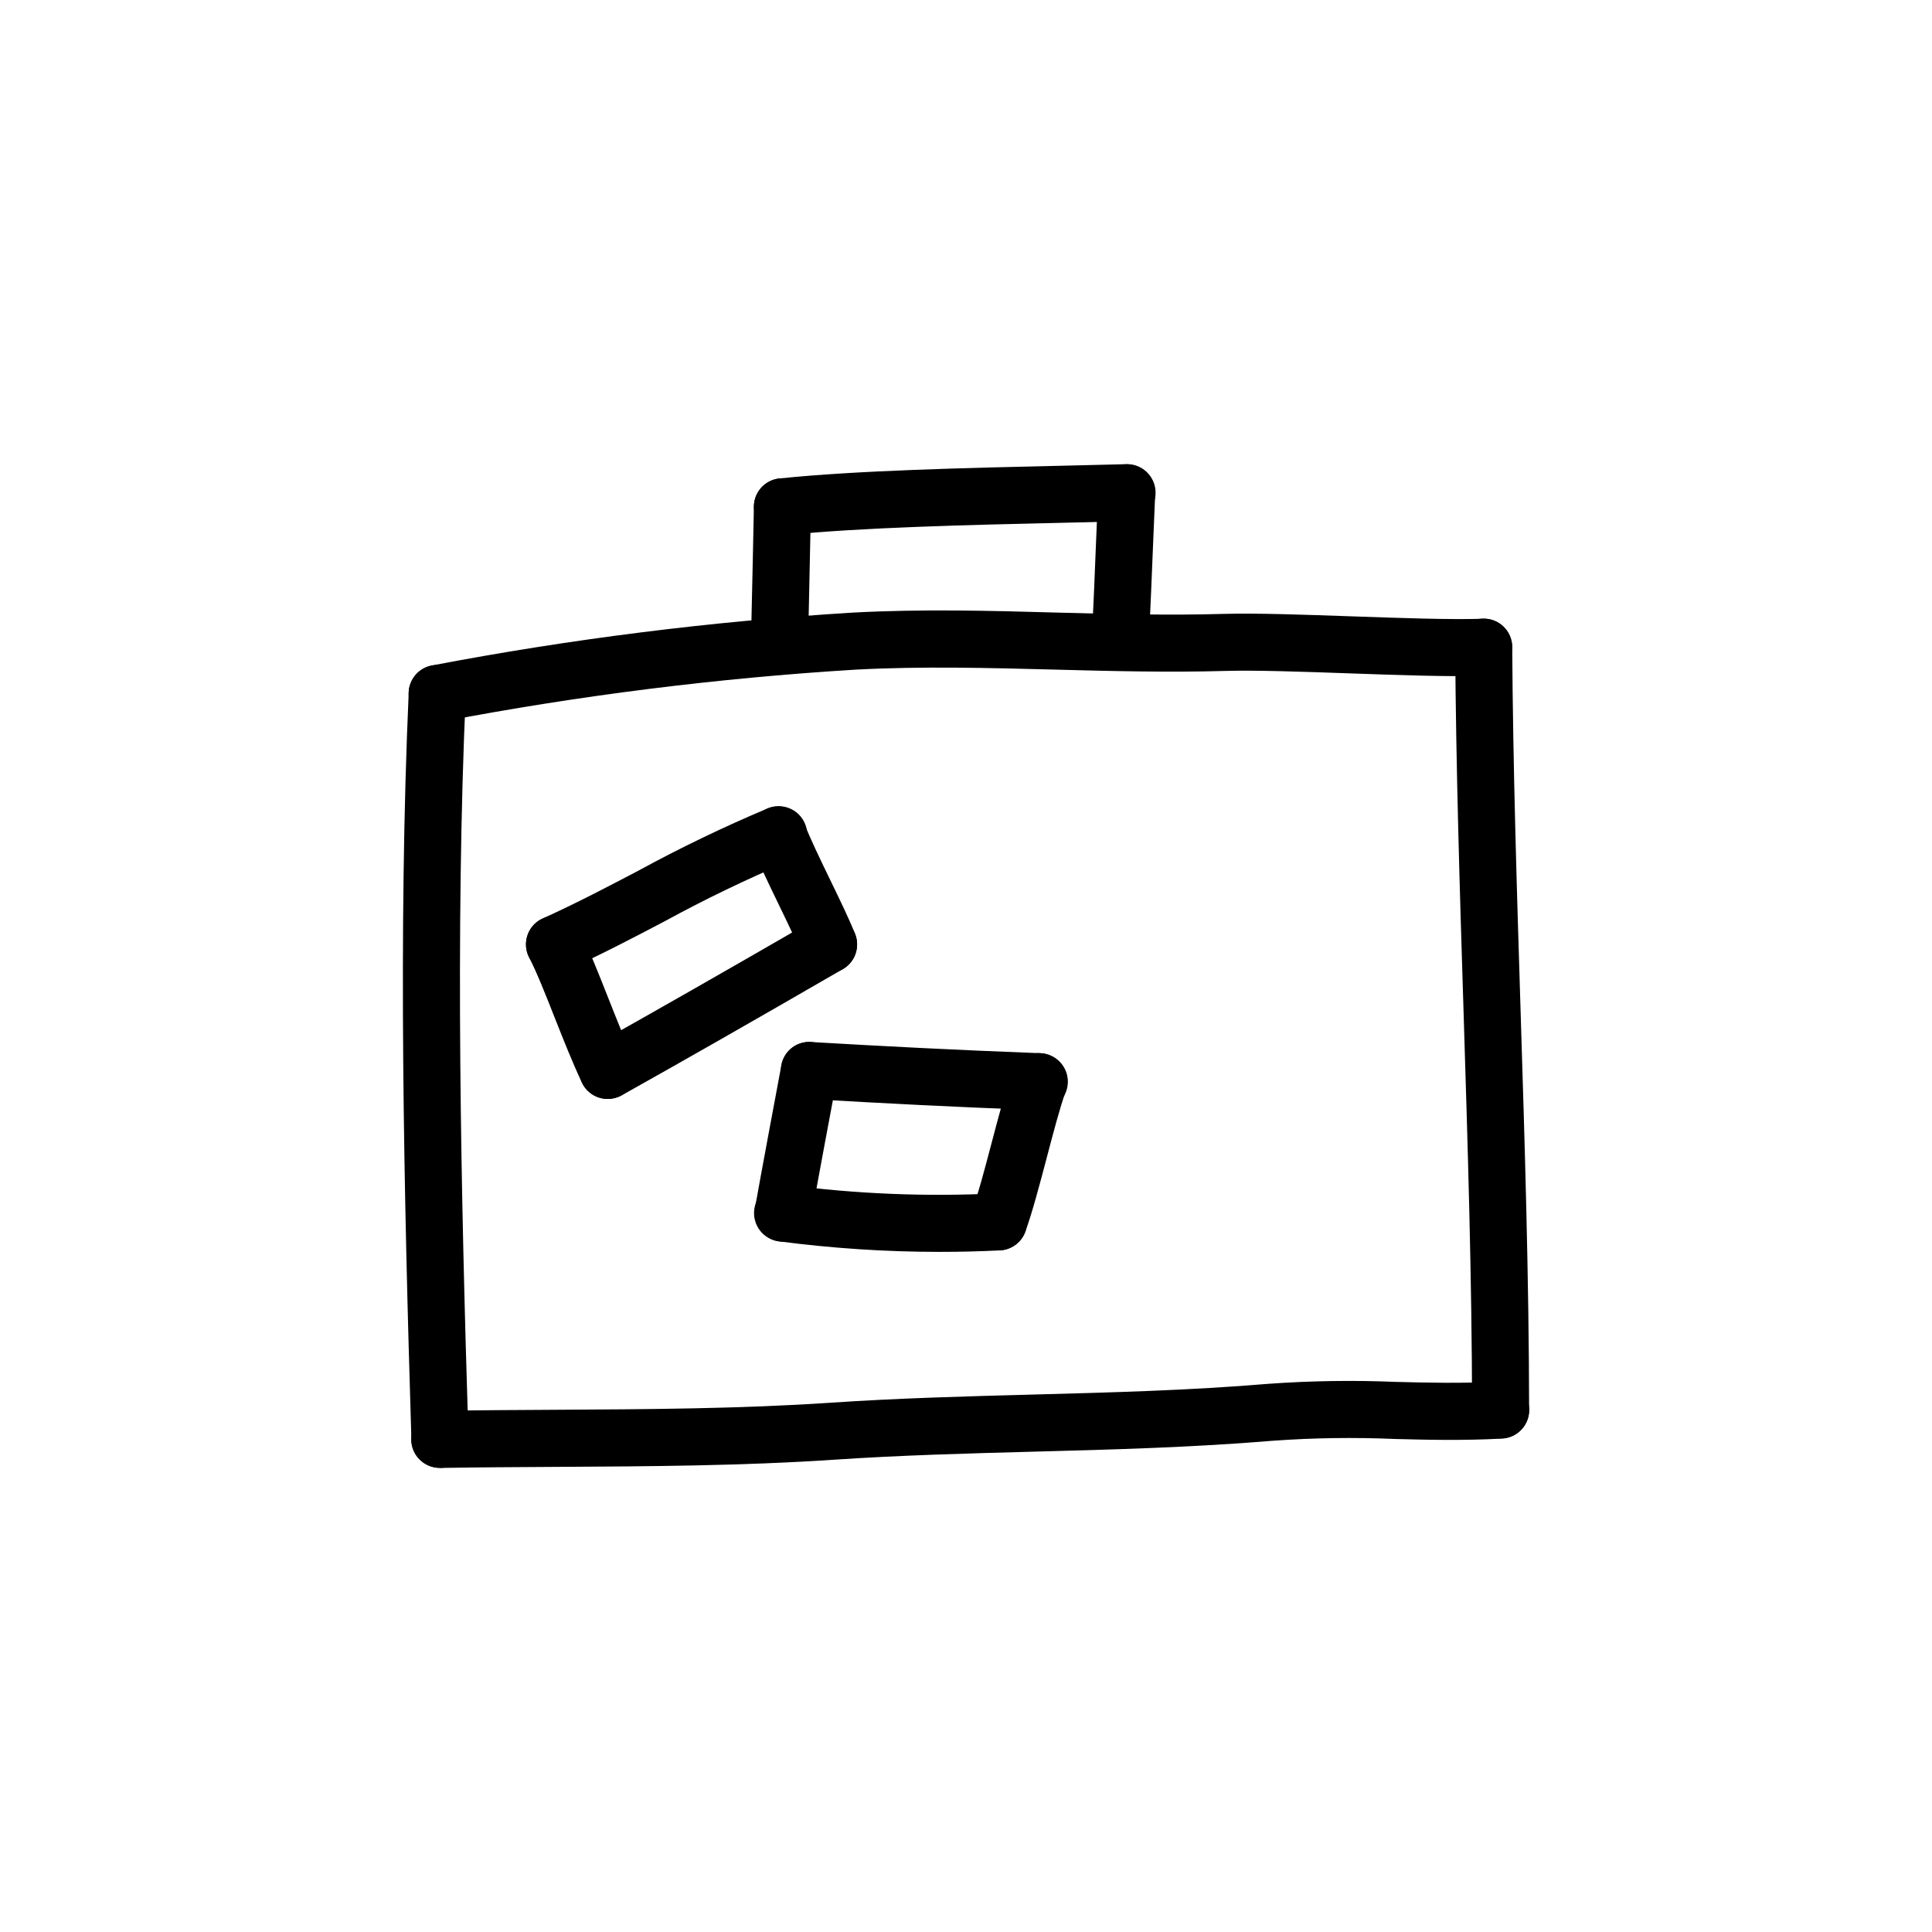 <?xml version="1.0" encoding="UTF-8"?>
<!-- Uploaded to: ICON Repo, www.svgrepo.com, Generator: ICON Repo Mixer Tools -->
<svg fill="#000000" width="800px" height="800px" version="1.1" viewBox="144 144 512 512" xmlns="http://www.w3.org/2000/svg">
 <g>
  <path d="m260.59 533c-4.086 0.004-7.43-3.238-7.559-7.32-2.016-65.762-3.527-135.29-0.715-198.22 0.184-4.176 3.719-7.406 7.891-7.223 4.176 0.184 7.406 3.719 7.223 7.891-2.793 62.438-1.301 131.62 0.727 197.09 0.062 2.004-0.676 3.953-2.051 5.414-1.371 1.461-3.269 2.316-5.277 2.375z"/>
  <path d="m260.59 533c-4.176 0.035-7.586-3.324-7.621-7.496-0.031-4.176 3.324-7.586 7.5-7.617 10.207-0.172 20.559-0.223 30.973-0.281 24.035-0.137 48.871-0.266 72.547-1.863 17.949-1.219 36.086-1.699 53.629-2.168 20.551-0.543 41.816-1.109 62.613-2.856h0.004c11.188-0.801 22.41-0.969 33.613-0.504 8.652 0.215 17.59 0.441 27.449-0.086 4.172-0.223 7.734 2.981 7.957 7.156 0.223 4.172-2.984 7.734-7.156 7.957-10.453 0.555-19.699 0.328-28.625 0.098l-0.004-0.004c-10.656-0.453-21.332-0.297-31.969 0.465-21.25 1.777-42.715 2.352-63.48 2.902-17.391 0.465-35.367 0.945-53.016 2.137-24.105 1.629-49.195 1.762-73.461 1.898-10.359 0.059-20.656 0.109-30.805 0.281z"/>
  <path d="m259.86 335.34c-3.898 0.008-7.164-2.953-7.535-6.832-0.375-3.883 2.266-7.41 6.094-8.145 36.887-7.043 74.188-11.727 111.67-14.023 18.137-0.969 36.371-0.504 54.008 0 14.461 0.383 29.398 0.777 44.031 0.352 8.691-0.246 21.086 0.188 34.203 0.648 12.836 0.449 26.113 0.918 34.605 0.637h0.004c4.176-0.137 7.672 3.133 7.809 7.305 0.141 4.176-3.129 7.672-7.305 7.812-9.02 0.297-22.555-0.176-35.656-0.641-12.305-0.434-25.027-0.891-33.25-0.645-15.047 0.422-30.23 0.031-44.871-0.352-17.348-0.453-35.266-0.934-52.801 0l0.004-0.004c-36.777 2.254-73.379 6.852-109.57 13.766-0.473 0.086-0.953 0.125-1.434 0.121z"/>
  <path d="m541.67 525.21c-4.172 0-7.555-3.383-7.555-7.559-0.035-34.449-1.164-70.562-2.254-105.49-1.008-31.941-2.016-64.992-2.223-96.625h0.004c-0.016-2.004 0.77-3.93 2.176-5.359 1.41-1.426 3.328-2.234 5.336-2.246h0.047-0.004c4.156 0 7.531 3.356 7.559 7.512 0.191 31.469 1.219 64.402 2.211 96.254 1.094 35.031 2.227 71.258 2.262 105.94 0 4.172-3.383 7.555-7.559 7.555z"/>
  <path d="m350.55 322.84h-0.211c-4.172-0.113-7.461-3.59-7.348-7.758 0.141-5.41 0.324-14.316 0.504-22.539l0.297-14.398v-0.004c0.098-4.172 3.562-7.477 7.734-7.379 4.176 0.098 7.481 3.559 7.383 7.734l-0.301 14.355c-0.172 8.258-0.352 17.207-0.504 22.641l-0.004-0.004c-0.109 4.094-3.457 7.352-7.551 7.352z"/>
  <path d="m441.06 317.75h-0.402c-4.164-0.219-7.359-3.766-7.148-7.93 0.238-4.504 0.625-14.066 0.973-22.633l0.539-12.93v0.004c0.184-4.172 3.715-7.41 7.887-7.227 4.176 0.184 7.41 3.719 7.227 7.891l-0.539 12.879c-0.352 8.637-0.742 18.273-1.008 22.812-0.223 3.996-3.523 7.125-7.527 7.133z"/>
  <path d="m351.34 285.87c-4.023-0.004-7.336-3.152-7.543-7.168s2.766-7.492 6.766-7.906c20.355-2.137 50.309-2.816 74.383-3.359 6.273-0.141 12.168-0.277 17.418-0.422h0.215v-0.004c4.176-0.055 7.606 3.281 7.66 7.457 0.059 4.172-3.277 7.602-7.453 7.66-5.269 0.145-11.195 0.281-17.492 0.422-23.801 0.539-53.402 1.215-73.156 3.285-0.266 0.027-0.531 0.039-0.797 0.035z"/>
  <path d="m290.95 401.84c-3.559 0.004-6.633-2.481-7.387-5.957-0.754-3.481 1.023-7.012 4.266-8.48 8.992-4.082 17.301-8.445 25.348-12.664h-0.004c11.117-6.062 22.531-11.559 34.199-16.477 1.867-0.801 3.977-0.82 5.856-0.051 1.879 0.77 3.367 2.262 4.133 4.141 0.766 1.883 0.742 3.992-0.066 5.856-0.805 1.863-2.328 3.324-4.223 4.051-11.215 4.734-22.188 10.027-32.875 15.859-8.227 4.324-16.742 8.785-26.133 13.047v0.004c-0.977 0.441-2.039 0.672-3.113 0.672z"/>
  <path d="m305.06 435.23c-2.922 0.004-5.582-1.676-6.832-4.312-2.469-5.195-4.875-11.289-7.211-17.184-2.438-6.188-4.746-12.027-6.793-16-1.906-3.715-0.445-8.27 3.266-10.18 3.711-1.906 8.27-0.445 10.176 3.266 2.383 4.641 4.828 10.816 7.41 17.359 2.238 5.664 4.535 11.516 6.797 16.254h0.004c1.109 2.34 0.941 5.086-0.438 7.273-1.383 2.191-3.793 3.519-6.379 3.523z"/>
  <path d="m305.06 435.23c-3.441 0.004-6.453-2.316-7.32-5.644-0.871-3.332 0.617-6.828 3.621-8.508 15.695-8.781 34.805-19.684 58.441-33.348 3.617-2.086 8.242-0.844 10.328 2.773 2.086 3.617 0.848 8.238-2.769 10.328-23.68 13.699-42.863 24.641-58.617 33.457h-0.004c-1.125 0.621-2.394 0.945-3.68 0.941z"/>
  <path d="m363.58 401.84c-3.09 0.004-5.871-1.879-7.019-4.75-1.367-3.414-3.809-8.453-6.168-13.332-2.731-5.644-5.543-11.477-7.219-15.781l0.004 0.004c-1.504-3.894 0.434-8.273 4.332-9.773 3.894-1.504 8.27 0.438 9.773 4.332 1.438 3.719 4.121 9.27 6.723 14.637 2.602 5.367 5.039 10.387 6.594 14.297 1.551 3.875-0.332 8.273-4.207 9.824-0.895 0.363-1.848 0.547-2.812 0.543z"/>
  <path d="m419.29 438.2h-0.293c-23.254-0.887-40.559-1.793-60.93-2.977-4.164-0.246-7.344-3.816-7.102-7.981 0.086-2.012 0.984-3.902 2.488-5.238 1.504-1.336 3.484-2.008 5.492-1.855 20.277 1.168 37.5 2.074 60.633 2.957 4.172 0.078 7.492 3.527 7.414 7.699-0.082 4.176-3.527 7.492-7.703 7.414z"/>
  <path d="m351.52 473.05c-0.449 0-0.895-0.039-1.336-0.117-1.973-0.352-3.727-1.473-4.875-3.117-1.145-1.645-1.59-3.68-1.238-5.652 1.75-9.836 5.164-28.051 7.004-37.875 0.371-1.973 1.508-3.715 3.16-4.848 1.656-1.133 3.695-1.562 5.664-1.191 4.106 0.77 6.809 4.719 6.039 8.824-1.844 9.793-5.234 27.941-6.988 37.75-0.645 3.602-3.773 6.223-7.43 6.227z"/>
  <path d="m392.88 475.76c-14.152-0.008-28.289-0.934-42.32-2.773-2.019-0.219-3.867-1.246-5.121-2.844s-1.812-3.633-1.551-5.648c0.266-2.016 1.328-3.836 2.953-5.059 1.621-1.223 3.668-1.738 5.68-1.43 18.461 2.422 37.102 3.176 55.699 2.25 4.176-0.215 7.734 2.992 7.949 7.168 0.215 4.172-2.992 7.731-7.168 7.945-5.348 0.266-10.719 0.395-16.121 0.391z"/>
  <path d="m408.56 475.36c-2.457-0.016-4.758-1.227-6.16-3.246-1.406-2.019-1.738-4.598-0.891-6.906 1.598-4.363 3.461-11.422 5.262-18.254 1.898-7.199 3.691-14.008 5.43-18.859l-0.004 0.004c1.41-3.934 5.738-5.977 9.668-4.57 3.93 1.41 5.973 5.738 4.566 9.668-1.512 4.242-3.316 11.039-5.039 17.633-1.891 7.164-3.844 14.57-5.672 19.59v-0.004c-1.105 2.996-3.969 4.973-7.16 4.945z"/>
 </g>
</svg>